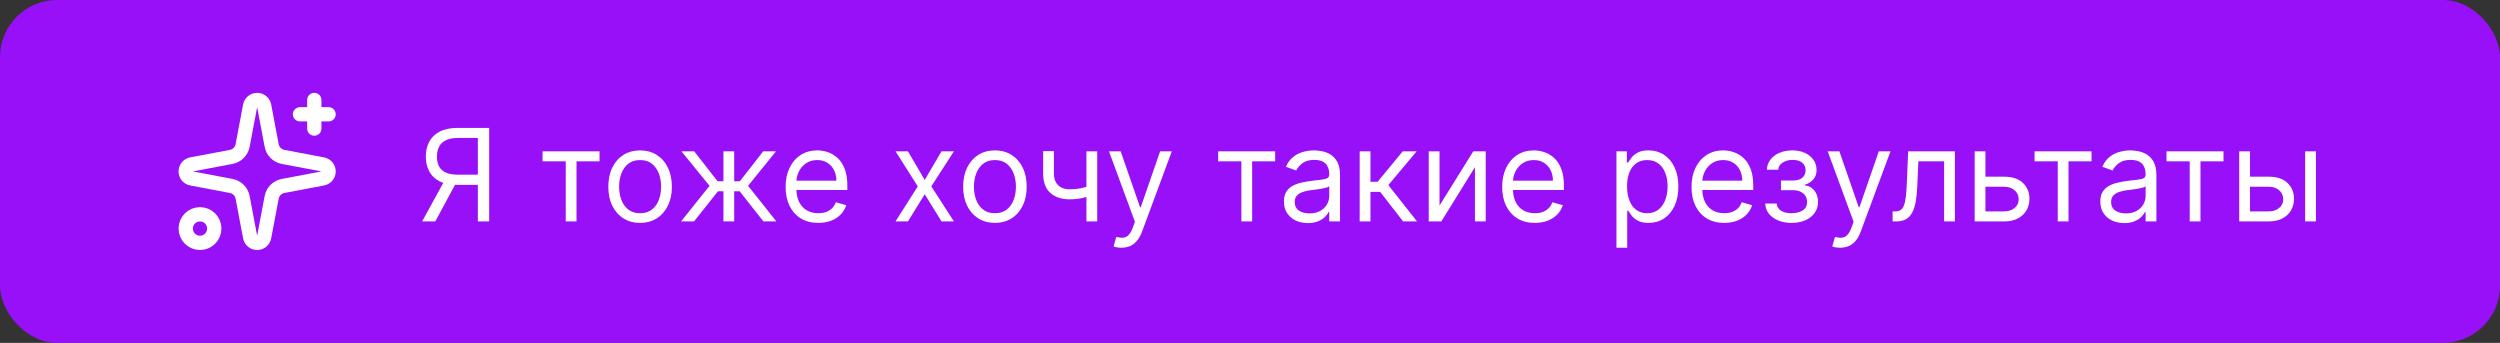 <?xml version="1.0" encoding="UTF-8"?> <svg xmlns="http://www.w3.org/2000/svg" width="350" height="48" viewBox="0 0 350 48" fill="none"><rect x="0" y="0" width="350" height="48" fill="#333333" stroke="none"/><rect width="350" height="48" rx="8" fill="#9810F7"></rect><g clip-path="url(#clip0_128_259)"><path d="M35.017 14.814C35.06 14.585 35.181 14.377 35.361 14.228C35.541 14.079 35.767 13.998 36 13.998C36.233 13.998 36.459 14.079 36.639 14.228C36.818 14.377 36.94 14.585 36.983 14.814L38.034 20.372C38.109 20.767 38.301 21.131 38.585 21.415C38.869 21.699 39.233 21.891 39.628 21.966L45.186 23.017C45.415 23.06 45.623 23.181 45.772 23.361C45.921 23.541 46.002 23.767 46.002 24C46.002 24.233 45.921 24.459 45.772 24.639C45.623 24.818 45.415 24.94 45.186 24.983L39.628 26.034C39.233 26.109 38.869 26.301 38.585 26.585C38.301 26.869 38.109 27.233 38.034 27.628L36.983 33.186C36.94 33.415 36.818 33.623 36.639 33.772C36.459 33.921 36.233 34.002 36 34.002C35.767 34.002 35.541 33.921 35.361 33.772C35.181 33.623 35.06 33.415 35.017 33.186L33.966 27.628C33.891 27.233 33.699 26.869 33.415 26.585C33.131 26.301 32.767 26.109 32.372 26.034L26.814 24.983C26.585 24.94 26.377 24.818 26.228 24.639C26.079 24.459 25.998 24.233 25.998 24C25.998 23.767 26.079 23.541 26.228 23.361C26.377 23.181 26.585 23.06 26.814 23.017L32.372 21.966C32.767 21.891 33.131 21.699 33.415 21.415C33.699 21.131 33.891 20.767 33.966 20.372L35.017 14.814Z" stroke="white" stroke-width="2" stroke-linecap="round" stroke-linejoin="round"></path><path d="M44 14V18" stroke="white" stroke-width="2" stroke-linecap="round" stroke-linejoin="round"></path><path d="M46 16H42" stroke="white" stroke-width="2" stroke-linecap="round" stroke-linejoin="round"></path><path d="M28 34C29.105 34 30 33.105 30 32C30 30.895 29.105 30 28 30C26.895 30 26 30.895 26 32C26 33.105 26.895 34 28 34Z" stroke="white" stroke-width="2" stroke-linecap="round" stroke-linejoin="round"></path></g><path d="M68.483 31H66.898V19.315H64.111C63.403 19.315 62.834 19.424 62.404 19.641C61.974 19.854 61.66 20.157 61.465 20.549C61.269 20.941 61.17 21.399 61.17 21.923C61.17 22.447 61.266 22.899 61.458 23.278C61.654 23.653 61.965 23.943 62.391 24.148C62.822 24.352 63.386 24.454 64.085 24.454H67.614V25.886H64.034C63.02 25.886 62.187 25.718 61.535 25.381C60.883 25.041 60.399 24.572 60.084 23.975C59.769 23.379 59.611 22.695 59.611 21.923C59.611 21.152 59.769 20.464 60.084 19.859C60.399 19.254 60.885 18.778 61.541 18.433C62.197 18.084 63.037 17.909 64.06 17.909H68.483V31ZM62.321 25.119H64.111L60.94 31H59.099L62.321 25.119ZM75.957 22.588V21.182H83.934V22.588H80.713V31H79.204V22.588H75.957ZM89.614 31.204C88.727 31.204 87.949 30.994 87.28 30.572C86.616 30.15 86.096 29.56 85.721 28.801C85.35 28.043 85.165 27.156 85.165 26.142C85.165 25.119 85.35 24.227 85.721 23.464C86.096 22.701 86.616 22.109 87.28 21.687C87.949 21.265 88.727 21.054 89.614 21.054C90.5 21.054 91.275 21.265 91.94 21.687C92.609 22.109 93.129 22.701 93.5 23.464C93.875 24.227 94.062 25.119 94.062 26.142C94.062 27.156 93.875 28.043 93.5 28.801C93.129 29.56 92.609 30.15 91.94 30.572C91.275 30.994 90.5 31.204 89.614 31.204ZM89.614 29.849C90.287 29.849 90.841 29.677 91.275 29.332C91.71 28.986 92.032 28.533 92.241 27.97C92.449 27.408 92.554 26.798 92.554 26.142C92.554 25.486 92.449 24.874 92.241 24.308C92.032 23.741 91.71 23.283 91.275 22.933C90.841 22.584 90.287 22.409 89.614 22.409C88.94 22.409 88.386 22.584 87.951 22.933C87.517 23.283 87.195 23.741 86.986 24.308C86.778 24.874 86.673 25.486 86.673 26.142C86.673 26.798 86.778 27.408 86.986 27.97C87.195 28.533 87.517 28.986 87.951 29.332C88.386 29.677 88.94 29.849 89.614 29.849ZM95.347 31L99.336 26.014L95.398 21.182H97.188L100.461 25.375H101.279V21.182H102.787V25.375H103.58L106.853 21.182H108.643L104.731 26.014L108.694 31H106.878L103.555 26.781H102.787V31H101.279V26.781H100.512L97.162 31H95.347ZM114.562 31.204C113.616 31.204 112.8 30.996 112.113 30.578C111.432 30.156 110.905 29.568 110.535 28.814C110.168 28.055 109.985 27.173 109.985 26.168C109.985 25.162 110.168 24.276 110.535 23.509C110.905 22.737 111.421 22.136 112.081 21.706C112.746 21.271 113.522 21.054 114.408 21.054C114.92 21.054 115.425 21.139 115.923 21.31C116.422 21.48 116.876 21.757 117.285 22.141C117.694 22.52 118.02 23.023 118.263 23.649C118.506 24.276 118.627 25.047 118.627 25.963V26.602H111.059V25.298H117.093C117.093 24.744 116.982 24.25 116.76 23.815C116.543 23.381 116.232 23.038 115.827 22.786C115.427 22.535 114.954 22.409 114.408 22.409C113.807 22.409 113.287 22.558 112.849 22.857C112.414 23.151 112.079 23.534 111.845 24.007C111.611 24.48 111.493 24.987 111.493 25.528V26.398C111.493 27.139 111.621 27.768 111.877 28.283C112.137 28.795 112.497 29.185 112.957 29.453C113.417 29.717 113.952 29.849 114.562 29.849C114.958 29.849 115.316 29.794 115.635 29.683C115.959 29.568 116.238 29.398 116.473 29.172C116.707 28.942 116.888 28.656 117.016 28.315L118.474 28.724C118.32 29.219 118.062 29.653 117.7 30.028C117.338 30.399 116.89 30.689 116.358 30.898C115.825 31.102 115.226 31.204 114.562 31.204ZM127.109 21.182L129.461 25.196L131.814 21.182H133.552L130.382 26.091L133.552 31H131.814L129.461 27.19L127.109 31H125.371L128.49 26.091L125.371 21.182H127.109ZM139.289 31.204C138.403 31.204 137.625 30.994 136.956 30.572C136.291 30.15 135.771 29.56 135.396 28.801C135.026 28.043 134.84 27.156 134.84 26.142C134.84 25.119 135.026 24.227 135.396 23.464C135.771 22.701 136.291 22.109 136.956 21.687C137.625 21.265 138.403 21.054 139.289 21.054C140.176 21.054 140.951 21.265 141.616 21.687C142.285 22.109 142.805 22.701 143.176 23.464C143.551 24.227 143.738 25.119 143.738 26.142C143.738 27.156 143.551 28.043 143.176 28.801C142.805 29.56 142.285 30.15 141.616 30.572C140.951 30.994 140.176 31.204 139.289 31.204ZM139.289 29.849C139.963 29.849 140.517 29.677 140.951 29.332C141.386 28.986 141.708 28.533 141.916 27.97C142.125 27.408 142.23 26.798 142.23 26.142C142.23 25.486 142.125 24.874 141.916 24.308C141.708 23.741 141.386 23.283 140.951 22.933C140.517 22.584 139.963 22.409 139.289 22.409C138.616 22.409 138.062 22.584 137.627 22.933C137.193 23.283 136.871 23.741 136.662 24.308C136.453 24.874 136.349 25.486 136.349 26.142C136.349 26.798 136.453 27.408 136.662 27.97C136.871 28.533 137.193 28.986 137.627 29.332C138.062 29.677 138.616 29.849 139.289 29.849ZM153.609 21.182V31H152.1V21.182H153.609ZM153.021 25.861V27.267C152.68 27.395 152.341 27.508 152.005 27.606C151.668 27.7 151.314 27.774 150.944 27.829C150.573 27.881 150.166 27.906 149.723 27.906C148.61 27.906 147.718 27.606 147.044 27.005C146.375 26.404 146.041 25.503 146.041 24.301V21.156H147.549V24.301C147.549 24.804 147.645 25.217 147.837 25.541C148.029 25.865 148.289 26.106 148.617 26.264C148.945 26.421 149.314 26.5 149.723 26.5C150.362 26.5 150.939 26.442 151.455 26.327C151.975 26.208 152.497 26.053 153.021 25.861ZM156.997 34.682C156.741 34.682 156.513 34.66 156.313 34.618C156.113 34.58 155.974 34.541 155.897 34.503L156.281 33.173C156.647 33.267 156.971 33.301 157.252 33.276C157.534 33.25 157.783 33.124 158 32.898C158.222 32.677 158.424 32.317 158.608 31.818L158.889 31.051L155.258 21.182H156.895L159.605 29.006H159.707L162.417 21.182H164.054L159.886 32.432C159.699 32.939 159.466 33.359 159.189 33.691C158.912 34.028 158.591 34.277 158.224 34.439C157.862 34.601 157.453 34.682 156.997 34.682ZM170.545 22.588V21.182H178.522V22.588H175.3V31H173.792V22.588H170.545ZM183.102 31.23C182.48 31.23 181.915 31.113 181.408 30.879C180.901 30.64 180.498 30.297 180.2 29.849C179.902 29.398 179.752 28.852 179.752 28.213C179.752 27.651 179.863 27.195 180.085 26.845C180.306 26.491 180.603 26.215 180.973 26.014C181.344 25.814 181.753 25.665 182.201 25.567C182.652 25.465 183.106 25.384 183.562 25.324C184.159 25.247 184.642 25.19 185.013 25.151C185.388 25.109 185.661 25.038 185.831 24.94C186.006 24.842 186.093 24.672 186.093 24.429V24.378C186.093 23.747 185.921 23.257 185.576 22.908C185.235 22.558 184.717 22.384 184.022 22.384C183.302 22.384 182.738 22.541 182.328 22.857C181.919 23.172 181.632 23.509 181.466 23.866L180.034 23.355C180.289 22.759 180.63 22.294 181.056 21.962C181.487 21.625 181.956 21.391 182.463 21.259C182.974 21.122 183.477 21.054 183.971 21.054C184.287 21.054 184.649 21.092 185.058 21.169C185.471 21.241 185.87 21.393 186.253 21.623C186.641 21.853 186.963 22.2 187.218 22.665C187.474 23.129 187.602 23.751 187.602 24.531V31H186.093V29.671H186.017C185.914 29.884 185.744 30.111 185.505 30.354C185.267 30.597 184.949 30.804 184.553 30.974C184.157 31.145 183.673 31.23 183.102 31.23ZM183.332 29.875C183.929 29.875 184.431 29.758 184.841 29.523C185.254 29.289 185.565 28.986 185.774 28.616C185.987 28.245 186.093 27.855 186.093 27.446V26.065C186.029 26.142 185.889 26.212 185.672 26.276C185.458 26.336 185.211 26.389 184.93 26.436C184.653 26.479 184.382 26.517 184.118 26.551C183.858 26.581 183.647 26.607 183.485 26.628C183.093 26.679 182.727 26.762 182.386 26.877C182.049 26.988 181.777 27.156 181.568 27.382C181.363 27.604 181.261 27.906 181.261 28.29C181.261 28.814 181.455 29.21 181.843 29.479C182.235 29.743 182.731 29.875 183.332 29.875ZM190.355 31V21.182H191.864V25.452H192.861L196.389 21.182H198.333L194.369 25.912L198.384 31H196.441L193.219 26.858H191.864V31H190.355ZM201.532 28.776L206.262 21.182H208.001V31H206.492V23.406L201.787 31H200.023V21.182H201.532V28.776ZM214.88 31.204C213.934 31.204 213.118 30.996 212.432 30.578C211.75 30.156 211.224 29.568 210.853 28.814C210.487 28.055 210.303 27.173 210.303 26.168C210.303 25.162 210.487 24.276 210.853 23.509C211.224 22.737 211.739 22.136 212.4 21.706C213.065 21.271 213.84 21.054 214.727 21.054C215.238 21.054 215.743 21.139 216.241 21.31C216.74 21.48 217.194 21.757 217.603 22.141C218.012 22.52 218.338 23.023 218.581 23.649C218.824 24.276 218.945 25.047 218.945 25.963V26.602H211.377V25.298H217.411C217.411 24.744 217.3 24.25 217.079 23.815C216.862 23.381 216.55 23.038 216.146 22.786C215.745 22.535 215.272 22.409 214.727 22.409C214.126 22.409 213.606 22.558 213.167 22.857C212.732 23.151 212.398 23.534 212.163 24.007C211.929 24.48 211.812 24.987 211.812 25.528V26.398C211.812 27.139 211.94 27.768 212.195 28.283C212.455 28.795 212.815 29.185 213.276 29.453C213.736 29.717 214.271 29.849 214.88 29.849C215.276 29.849 215.634 29.794 215.954 29.683C216.278 29.568 216.557 29.398 216.791 29.172C217.026 28.942 217.207 28.656 217.335 28.315L218.792 28.724C218.638 29.219 218.381 29.653 218.018 30.028C217.656 30.399 217.209 30.689 216.676 30.898C216.143 31.102 215.545 31.204 214.88 31.204ZM226.303 34.682V21.182H227.76V22.741H227.939C228.05 22.571 228.203 22.354 228.399 22.09C228.599 21.821 228.885 21.582 229.256 21.374C229.631 21.16 230.138 21.054 230.777 21.054C231.604 21.054 232.332 21.261 232.963 21.674C233.594 22.087 234.086 22.673 234.44 23.432C234.793 24.19 234.97 25.085 234.97 26.116C234.97 27.156 234.793 28.058 234.44 28.82C234.086 29.579 233.596 30.167 232.969 30.584C232.343 30.998 231.621 31.204 230.803 31.204C230.172 31.204 229.667 31.1 229.288 30.891C228.908 30.678 228.616 30.438 228.412 30.169C228.207 29.896 228.05 29.671 227.939 29.491H227.811V34.682H226.303ZM227.786 26.091C227.786 26.832 227.894 27.486 228.112 28.053C228.329 28.616 228.646 29.057 229.064 29.376C229.482 29.692 229.993 29.849 230.598 29.849C231.229 29.849 231.755 29.683 232.177 29.351C232.603 29.014 232.923 28.562 233.136 27.996C233.353 27.425 233.462 26.79 233.462 26.091C233.462 25.401 233.355 24.778 233.142 24.224C232.933 23.666 232.616 23.225 232.19 22.901C231.768 22.573 231.237 22.409 230.598 22.409C229.984 22.409 229.469 22.565 229.051 22.876C228.634 23.183 228.318 23.613 228.105 24.167C227.892 24.717 227.786 25.358 227.786 26.091ZM241.388 31.204C240.442 31.204 239.626 30.996 238.94 30.578C238.258 30.156 237.732 29.568 237.361 28.814C236.994 28.055 236.811 27.173 236.811 26.168C236.811 25.162 236.994 24.276 237.361 23.509C237.732 22.737 238.247 22.136 238.908 21.706C239.572 21.271 240.348 21.054 241.234 21.054C241.746 21.054 242.251 21.139 242.749 21.31C243.248 21.48 243.702 21.757 244.111 22.141C244.52 22.52 244.846 23.023 245.089 23.649C245.332 24.276 245.453 25.047 245.453 25.963V26.602H237.885V25.298H243.919C243.919 24.744 243.808 24.25 243.587 23.815C243.369 23.381 243.058 23.038 242.653 22.786C242.253 22.535 241.78 22.409 241.234 22.409C240.634 22.409 240.114 22.558 239.675 22.857C239.24 23.151 238.906 23.534 238.671 24.007C238.437 24.48 238.32 24.987 238.32 25.528V26.398C238.32 27.139 238.447 27.768 238.703 28.283C238.963 28.795 239.323 29.185 239.783 29.453C240.244 29.717 240.778 29.849 241.388 29.849C241.784 29.849 242.142 29.794 242.462 29.683C242.786 29.568 243.065 29.398 243.299 29.172C243.533 28.942 243.714 28.656 243.842 28.315L245.3 28.724C245.146 29.219 244.888 29.653 244.526 30.028C244.164 30.399 243.717 30.689 243.184 30.898C242.651 31.102 242.053 31.204 241.388 31.204ZM247.134 28.494H248.745C248.779 28.938 248.979 29.274 249.346 29.504C249.717 29.734 250.198 29.849 250.79 29.849C251.396 29.849 251.913 29.726 252.344 29.479C252.774 29.227 252.989 28.822 252.989 28.264C252.989 27.936 252.908 27.651 252.746 27.408C252.585 27.16 252.357 26.969 252.062 26.832C251.768 26.696 251.421 26.628 251.021 26.628H249.333V25.273H251.021C251.621 25.273 252.065 25.136 252.35 24.864C252.64 24.591 252.785 24.25 252.785 23.841C252.785 23.402 252.629 23.05 252.318 22.786C252.007 22.518 251.566 22.384 250.995 22.384C250.42 22.384 249.94 22.514 249.557 22.773C249.173 23.029 248.971 23.359 248.95 23.764H247.364C247.381 23.236 247.543 22.769 247.85 22.364C248.157 21.955 248.575 21.636 249.103 21.405C249.631 21.171 250.237 21.054 250.918 21.054C251.609 21.054 252.207 21.175 252.714 21.418C253.226 21.657 253.62 21.983 253.897 22.396C254.178 22.805 254.319 23.27 254.319 23.79C254.319 24.344 254.163 24.791 253.852 25.132C253.541 25.473 253.151 25.716 252.683 25.861V25.963C253.053 25.989 253.375 26.108 253.648 26.321C253.925 26.53 254.14 26.805 254.293 27.146C254.447 27.482 254.523 27.855 254.523 28.264C254.523 28.861 254.364 29.381 254.044 29.824C253.724 30.263 253.286 30.604 252.727 30.847C252.169 31.085 251.532 31.204 250.816 31.204C250.121 31.204 249.499 31.092 248.95 30.866C248.4 30.636 247.963 30.318 247.639 29.913C247.32 29.504 247.151 29.031 247.134 28.494ZM257.614 34.682C257.358 34.682 257.13 34.66 256.93 34.618C256.73 34.58 256.591 34.541 256.515 34.503L256.898 33.173C257.265 33.267 257.588 33.301 257.87 33.276C258.151 33.25 258.4 33.124 258.618 32.898C258.839 32.677 259.042 32.317 259.225 31.818L259.506 31.051L255.875 21.182H257.512L260.222 29.006H260.324L263.034 21.182H264.671L260.503 32.432C260.316 32.939 260.083 33.359 259.806 33.691C259.529 34.028 259.208 34.277 258.841 34.439C258.479 34.601 258.07 34.682 257.614 34.682ZM264.966 31V29.594H265.324C265.618 29.594 265.863 29.536 266.059 29.421C266.256 29.302 266.413 29.095 266.532 28.801C266.656 28.503 266.75 28.09 266.814 27.561C266.882 27.028 266.931 26.351 266.961 25.528L267.14 21.182H273.685V31H272.177V22.588H268.572L268.418 26.091C268.384 26.896 268.312 27.606 268.201 28.22C268.094 28.829 267.93 29.34 267.709 29.754C267.491 30.167 267.202 30.478 266.839 30.687C266.477 30.896 266.023 31 265.478 31H264.966ZM277.757 24.736H280.569C281.72 24.736 282.6 25.028 283.209 25.611C283.819 26.195 284.123 26.935 284.123 27.829C284.123 28.418 283.987 28.952 283.714 29.434C283.442 29.911 283.041 30.293 282.513 30.578C281.984 30.859 281.336 31 280.569 31H276.453V21.182H277.961V29.594H280.569C281.166 29.594 281.656 29.436 282.04 29.121C282.423 28.805 282.615 28.401 282.615 27.906C282.615 27.386 282.423 26.962 282.04 26.634C281.656 26.306 281.166 26.142 280.569 26.142H277.757V24.736ZM284.838 22.588V21.182H292.815V22.588H289.593V31H288.085V22.588H284.838ZM297.395 31.23C296.773 31.23 296.208 31.113 295.701 30.879C295.194 30.64 294.791 30.297 294.493 29.849C294.195 29.398 294.045 28.852 294.045 28.213C294.045 27.651 294.156 27.195 294.378 26.845C294.599 26.491 294.896 26.215 295.266 26.014C295.637 25.814 296.046 25.665 296.494 25.567C296.945 25.465 297.399 25.384 297.855 25.324C298.452 25.247 298.935 25.19 299.306 25.151C299.681 25.109 299.954 25.038 300.124 24.94C300.299 24.842 300.386 24.672 300.386 24.429V24.378C300.386 23.747 300.214 23.257 299.869 22.908C299.528 22.558 299.01 22.384 298.315 22.384C297.595 22.384 297.031 22.541 296.621 22.857C296.212 23.172 295.925 23.509 295.759 23.866L294.327 23.355C294.582 22.759 294.923 22.294 295.349 21.962C295.78 21.625 296.249 21.391 296.756 21.259C297.267 21.122 297.77 21.054 298.264 21.054C298.58 21.054 298.942 21.092 299.351 21.169C299.764 21.241 300.163 21.393 300.546 21.623C300.934 21.853 301.256 22.2 301.511 22.665C301.767 23.129 301.895 23.751 301.895 24.531V31H300.386V29.671H300.31C300.207 29.884 300.037 30.111 299.798 30.354C299.56 30.597 299.242 30.804 298.846 30.974C298.45 31.145 297.966 31.23 297.395 31.23ZM297.625 29.875C298.222 29.875 298.724 29.758 299.134 29.523C299.547 29.289 299.858 28.986 300.067 28.616C300.28 28.245 300.386 27.855 300.386 27.446V26.065C300.322 26.142 300.182 26.212 299.964 26.276C299.751 26.336 299.504 26.389 299.223 26.436C298.946 26.479 298.675 26.517 298.411 26.551C298.151 26.581 297.94 26.607 297.778 26.628C297.386 26.679 297.02 26.762 296.679 26.877C296.342 26.988 296.07 27.156 295.861 27.382C295.656 27.604 295.554 27.906 295.554 28.29C295.554 28.814 295.748 29.21 296.136 29.479C296.528 29.743 297.024 29.875 297.625 29.875ZM303.312 22.588V21.182H311.29V22.588H308.068V31H306.559V22.588H303.312ZM314.794 24.736H317.607C318.757 24.736 319.637 25.028 320.246 25.611C320.856 26.195 321.161 26.935 321.161 27.829C321.161 28.418 321.024 28.952 320.751 29.434C320.479 29.911 320.078 30.293 319.55 30.578C319.021 30.859 318.374 31 317.607 31H313.49V21.182H314.999V29.594H317.607C318.203 29.594 318.693 29.436 319.077 29.121C319.46 28.805 319.652 28.401 319.652 27.906C319.652 27.386 319.46 26.962 319.077 26.634C318.693 26.306 318.203 26.142 317.607 26.142H314.794V24.736ZM322.72 31V21.182H324.229V31H322.72Z" fill="white"></path><defs><clipPath id="clip0_128_259"><rect width="24" height="24" fill="white" transform="translate(24 12)"></rect></clipPath></defs></svg> 